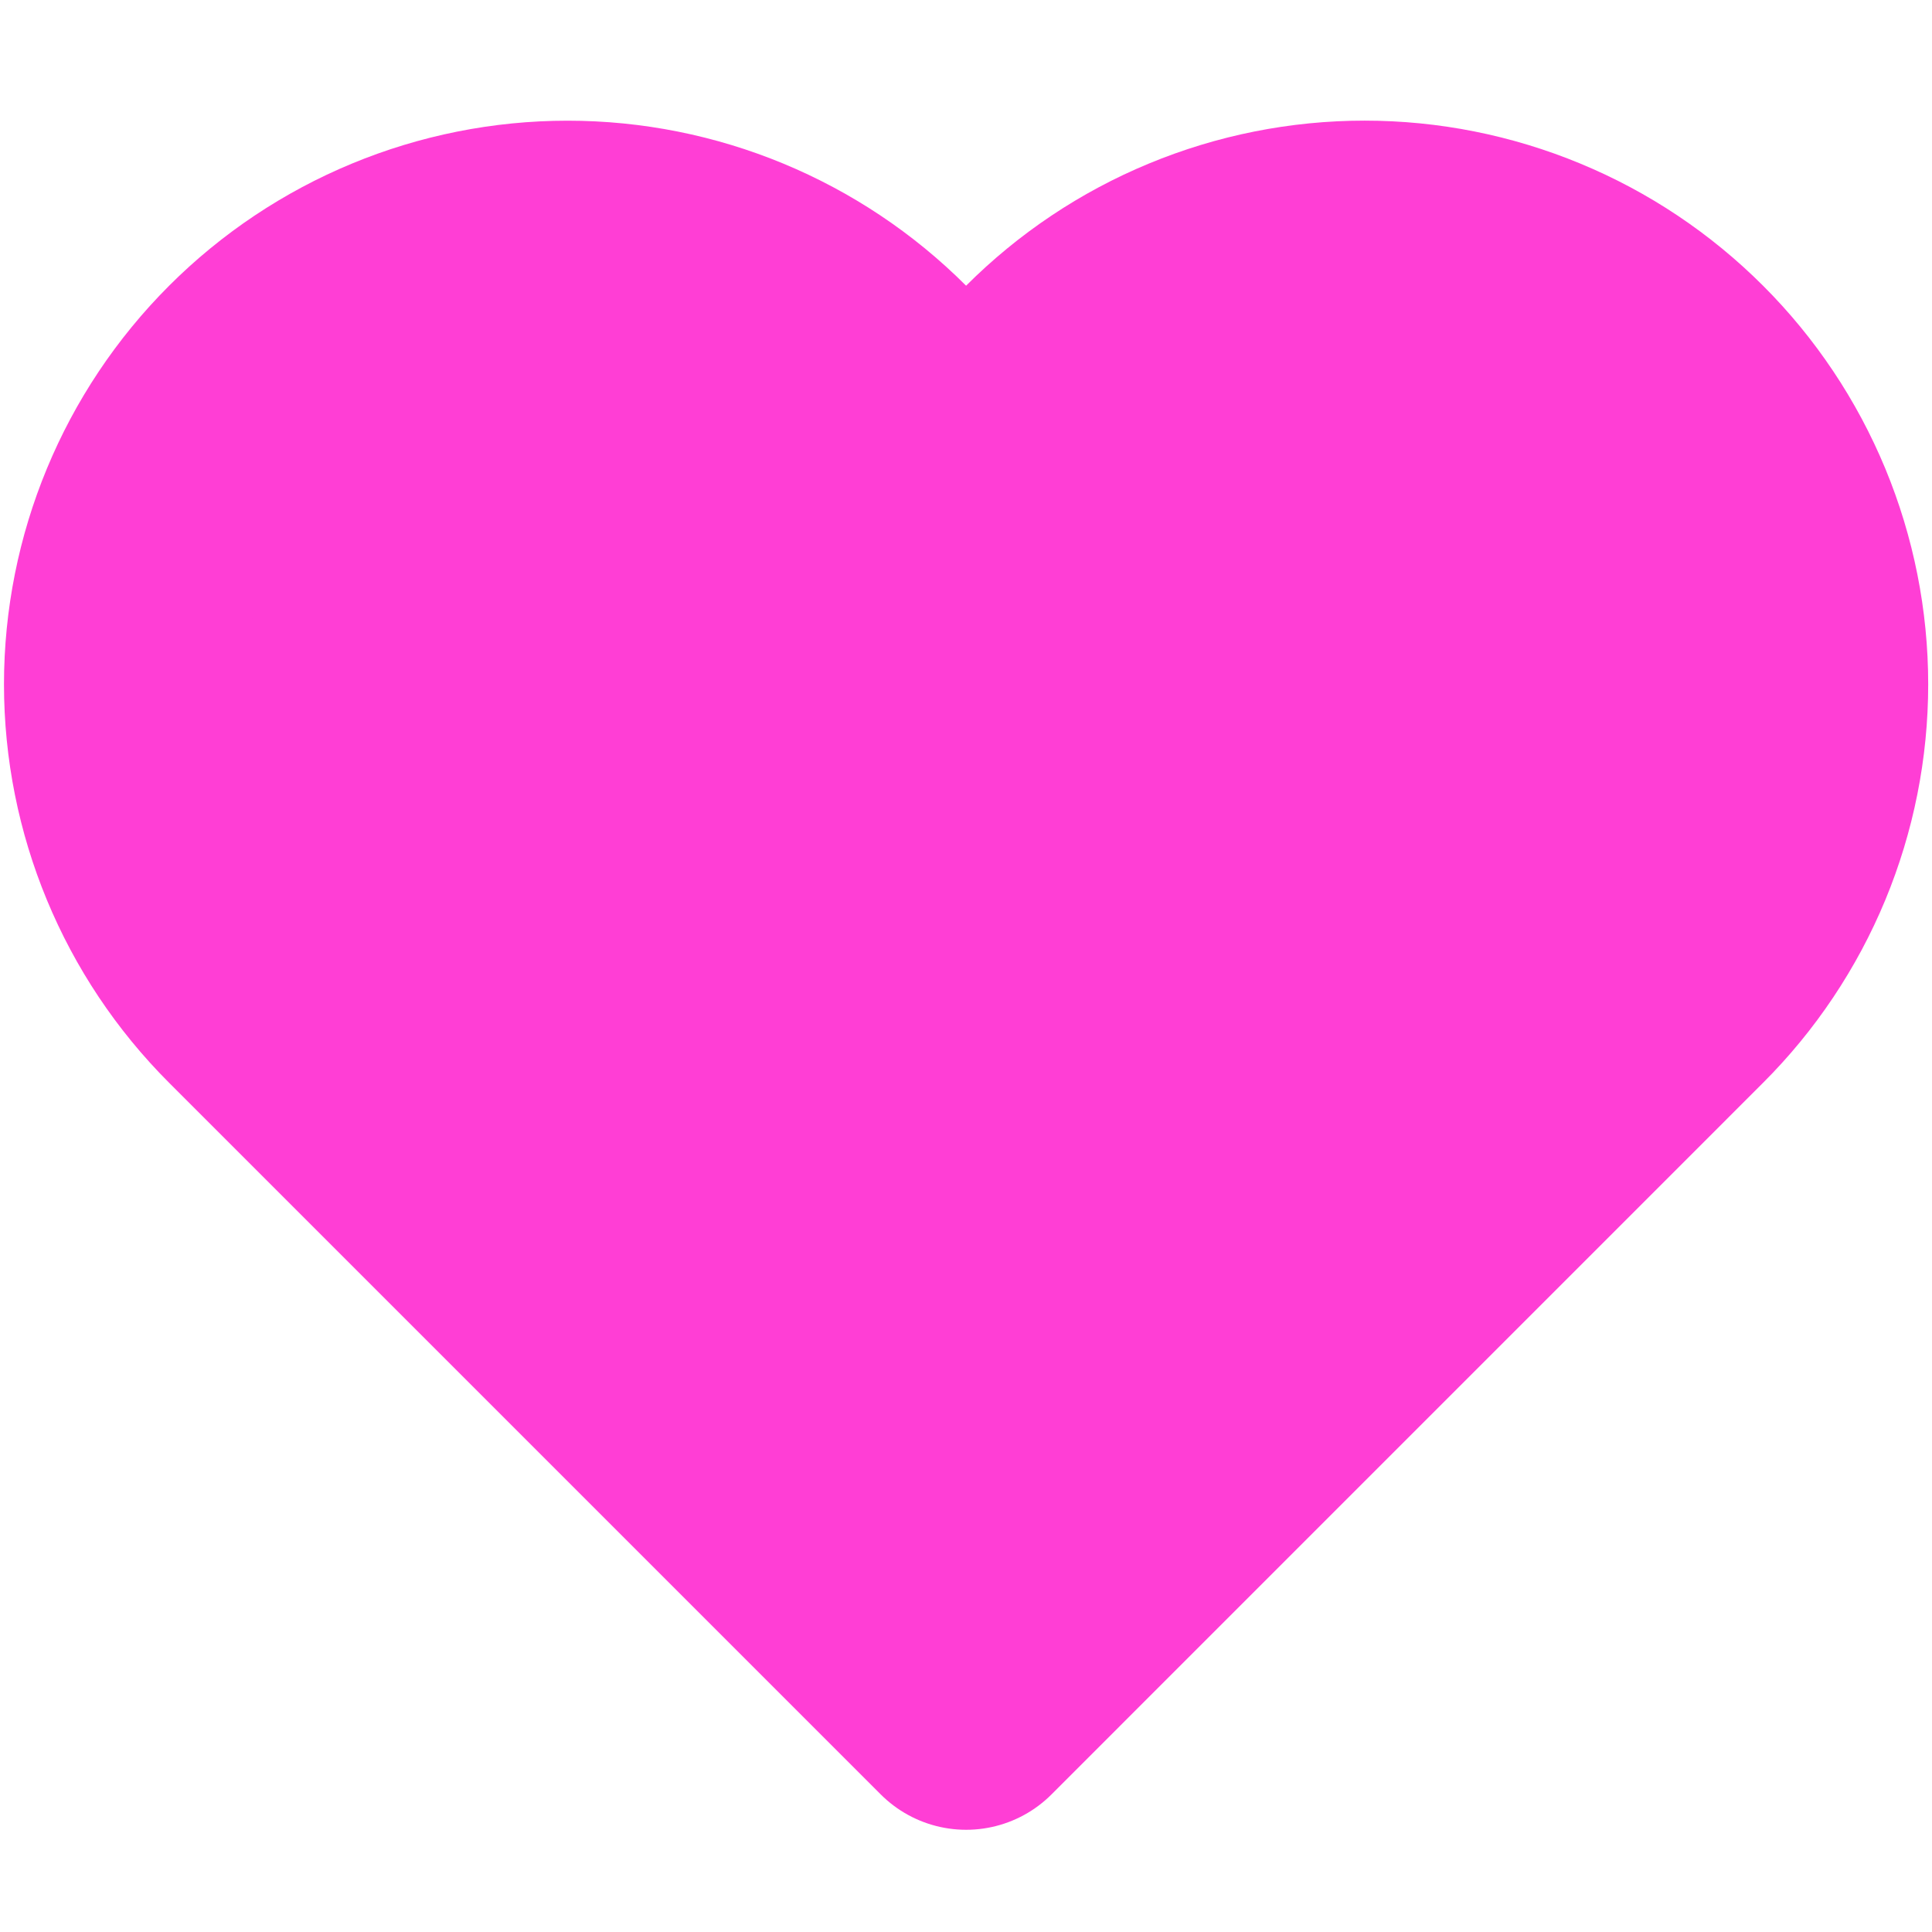 <svg width="32" height="32" viewBox="0 0 32 32" fill="none" xmlns="http://www.w3.org/2000/svg">
<path d="M27.788 6.147C27.107 5.466 26.299 4.925 25.409 4.557C24.519 4.188 23.565 3.998 22.602 3.998C21.638 3.998 20.684 4.188 19.794 4.557C18.904 4.925 18.096 5.466 17.415 6.147L16.002 7.56L14.588 6.147C13.213 4.772 11.347 3.999 9.401 3.999C7.456 3.999 5.59 4.772 4.215 6.147C2.839 7.523 2.066 9.388 2.066 11.334C2.066 13.279 2.839 15.145 4.215 16.52L16.002 28.307L27.788 16.52C28.47 15.839 29.01 15.031 29.379 14.141C29.747 13.251 29.937 12.297 29.937 11.334C29.937 10.37 29.747 9.417 29.379 8.527C29.01 7.637 28.47 6.828 27.788 6.147Z" fill="#FF3ED5" stroke="#FF3ED5" stroke-width="4" stroke-linecap="round" stroke-linejoin="round"/>
</svg>
